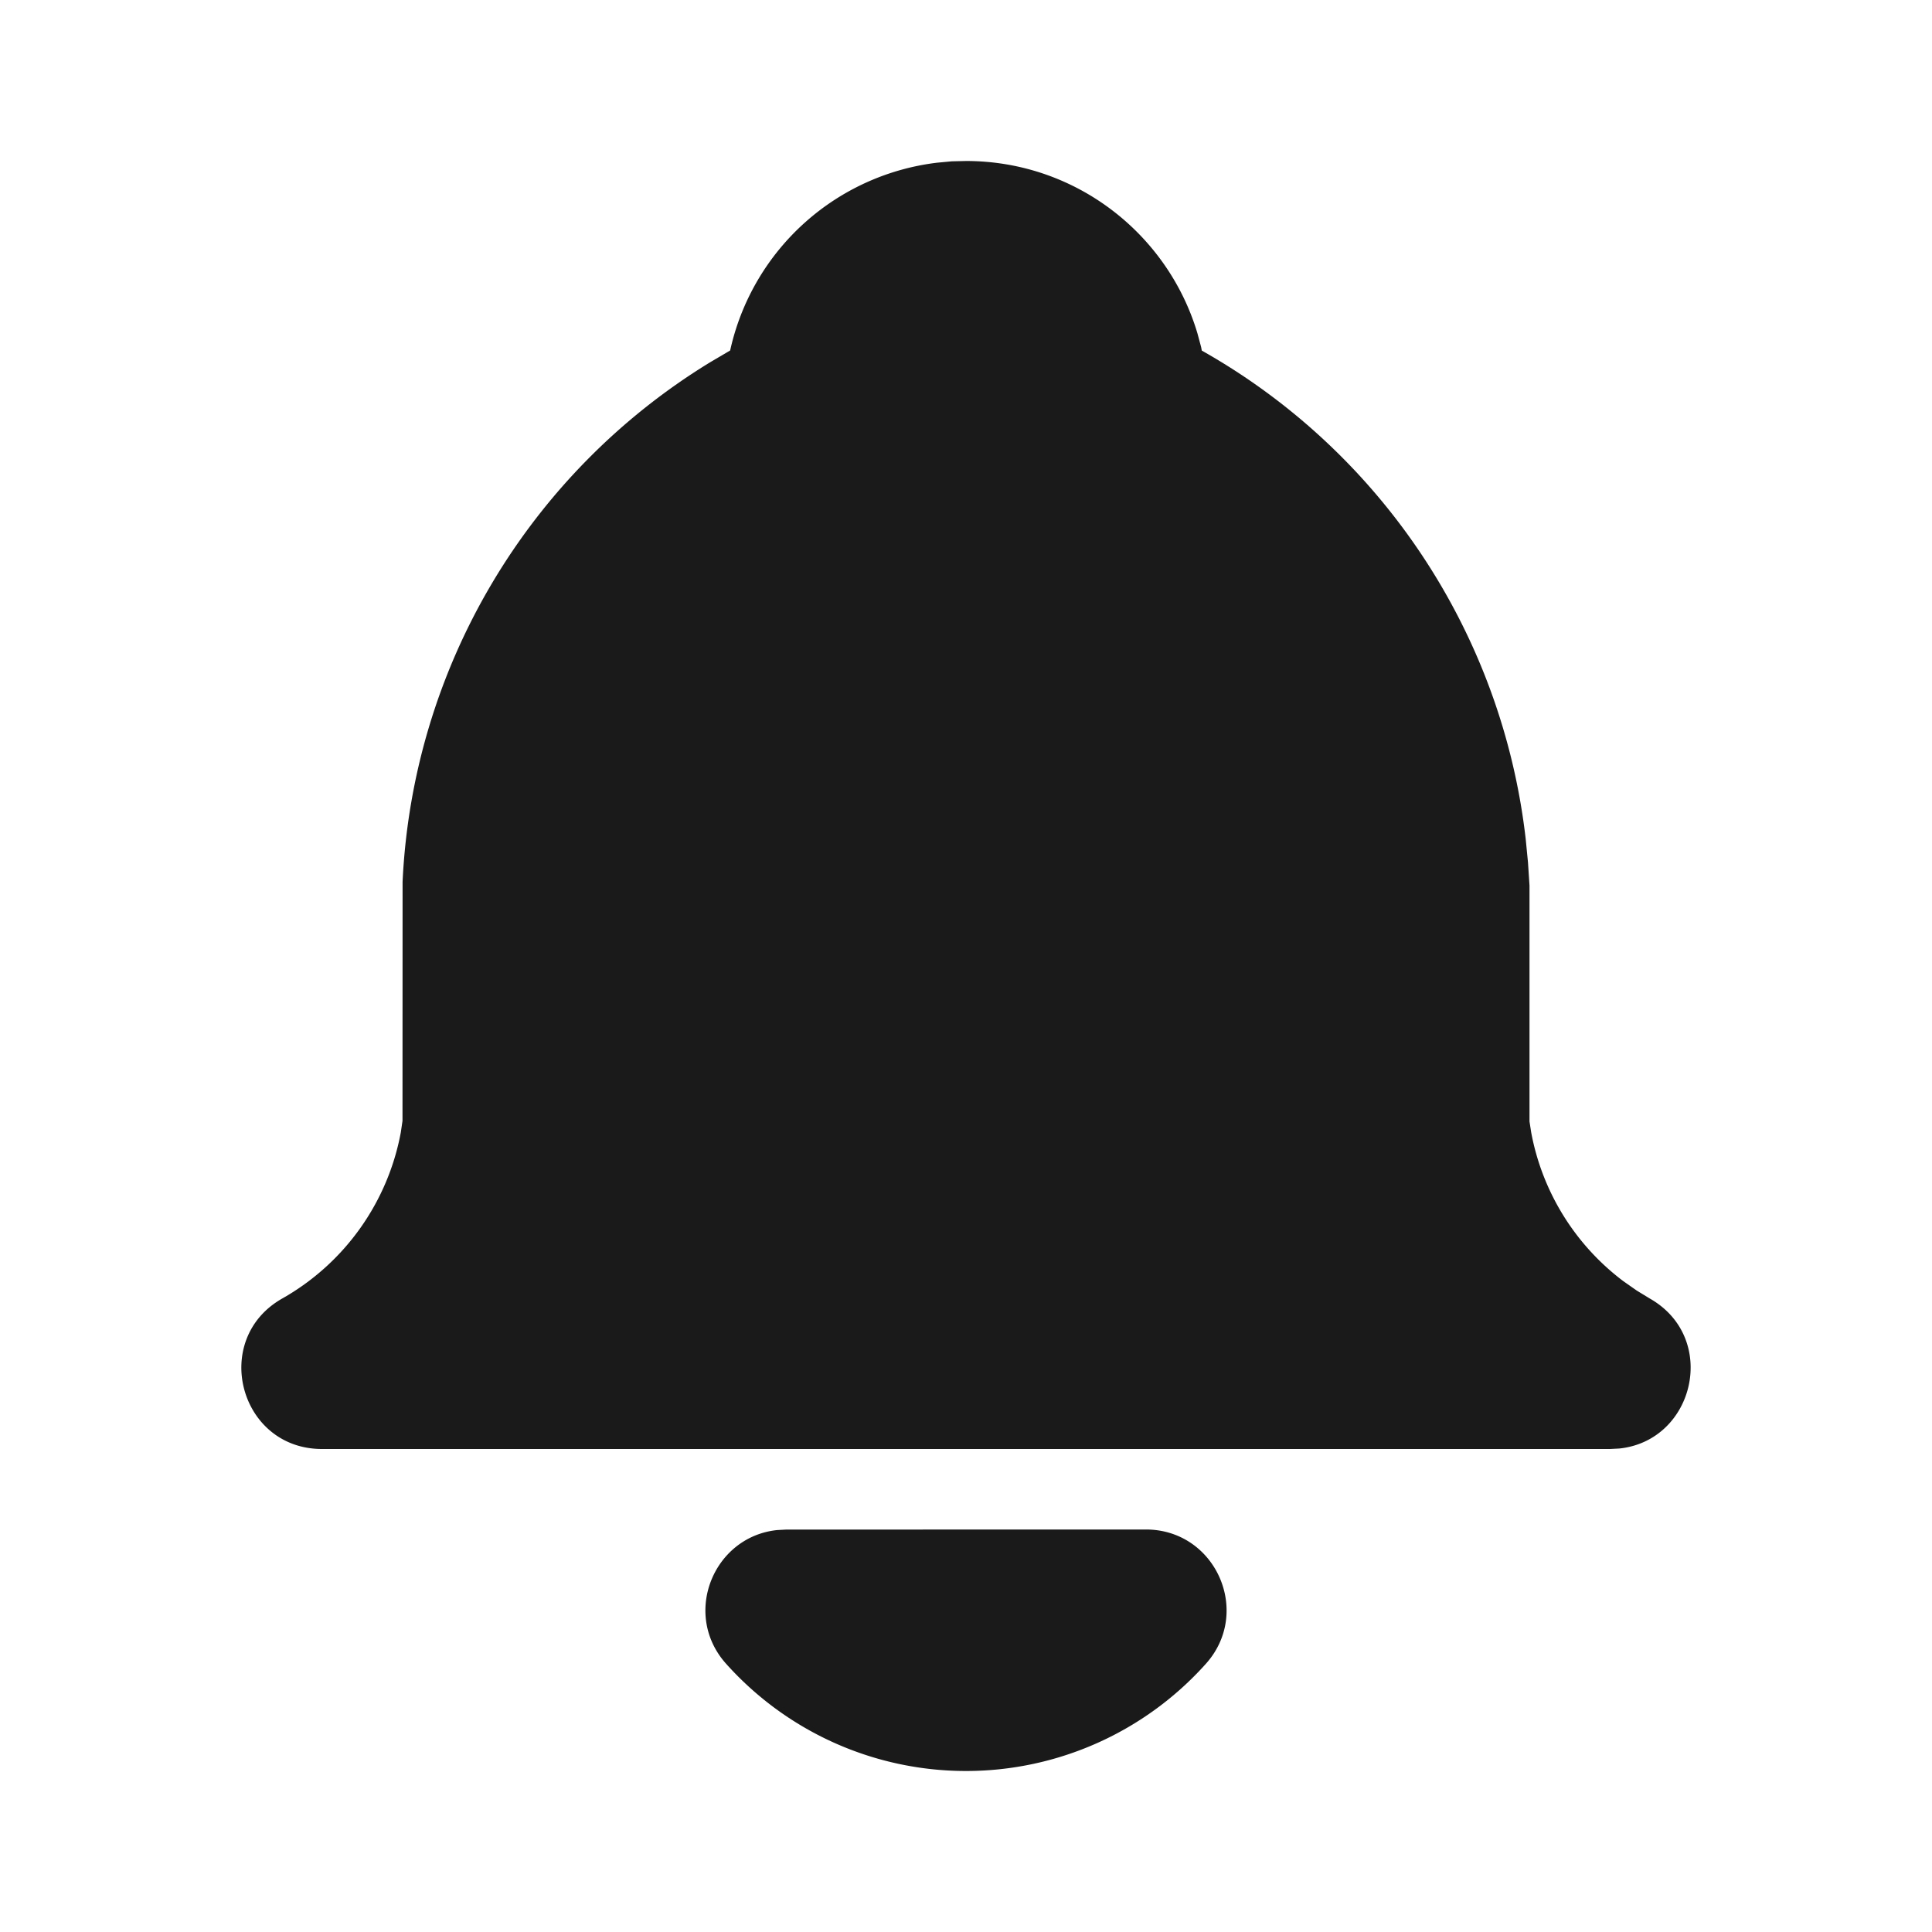 <svg xmlns="http://www.w3.org/2000/svg" width="24px" height="24px" viewBox="0 0 24 24">
	<path fill="#1a1a1a" d="M14.235 19c.865 0 1.322 1.024.745 1.668A4 4 0 0 1 12 22a4 4 0 0 1-2.98-1.332c-.552-.616-.158-1.579.634-1.661l.11-.006zM12 2c1.358 0 2.506.903 2.875 2.141l.046.171l.008.043a8.01 8.01 0 0 1 4.024 6.069l.028.287L19 11v2.931l.021.136a3 3 0 0 0 1.143 1.847l.167.117l.162.099c.86.487.56 1.766-.377 1.864L20 18H4c-1.028 0-1.387-1.364-.493-1.87a3 3 0 0 0 1.472-2.063L5 13.924l.001-2.97A8 8 0 0 1 8.822 4.5l.248-.146l.01-.043a3 3 0 0 1 2.562-2.29l.182-.017z" />
</svg>